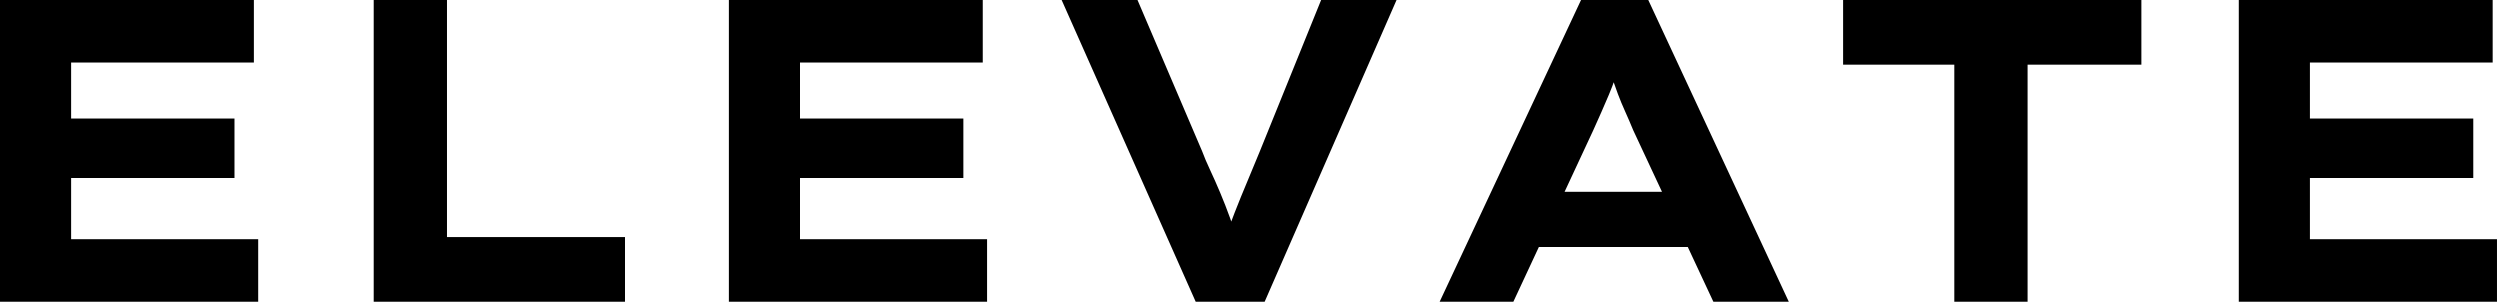 <svg baseProfile="full" height="28" version="1.1" viewBox="0 0 232 28" width="232" xmlns="http://www.w3.org/2000/svg" xmlns:ev="http://www.w3.org/2001/xml-events" xmlns:xlink="http://www.w3.org/1999/xlink"><defs /><g><path d="M5.92 28.0V0.0H29.48V5.8H12.52V22.2H29.88V28.0ZM9.44 16.52V11.0H27.68V16.52Z M40.6 28.0V0.0H47.4V22.0H63.92V28.0Z M73.56 28.0V0.0H97.12V5.8H80.16V22.2H97.52V28.0ZM77.08 16.52V11.0H95.32V16.52Z M116.88 28.0 104.44 0.0H111.48L117.48 14.04Q117.76 14.8 118.22 15.78Q118.68 16.76 119.16 17.9Q119.64 19.04 120.08 20.26Q120.52 21.48 120.88 22.72H119.48Q119.92 21.2 120.5 19.72Q121.08 18.24 121.68 16.82Q122.28 15.4 122.8 14.12L128.52 0.0H135.52L123.28 28.0Z M139.52 28.0 152.64 0.0H158.88L171.92 28.0H164.92L157.48 12.08Q157.12 11.2 156.74 10.36Q156.36 9.52 156.06 8.72Q155.76 7.92 155.48 7.1Q155.2 6.28 154.96 5.48L156.4 5.44Q156.12 6.32 155.84 7.16Q155.56 8.0 155.22 8.8Q154.88 9.6 154.52 10.42Q154.16 11.24 153.76 12.12L146.36 28.0ZM145.64 22.92 147.84 17.8H163.52L164.76 22.92Z M187.28 28.0V6.0H176.96V0.0H204.64V6.0H194.08V28.0Z M213.68 28.0V0.0H237.24V5.8H220.28V22.2H237.64V28.0ZM217.2 16.52V11.0H235.44V16.52Z " fill="rgb(0,0,0)" transform="translate(-5.92, 0)" /></g></svg>